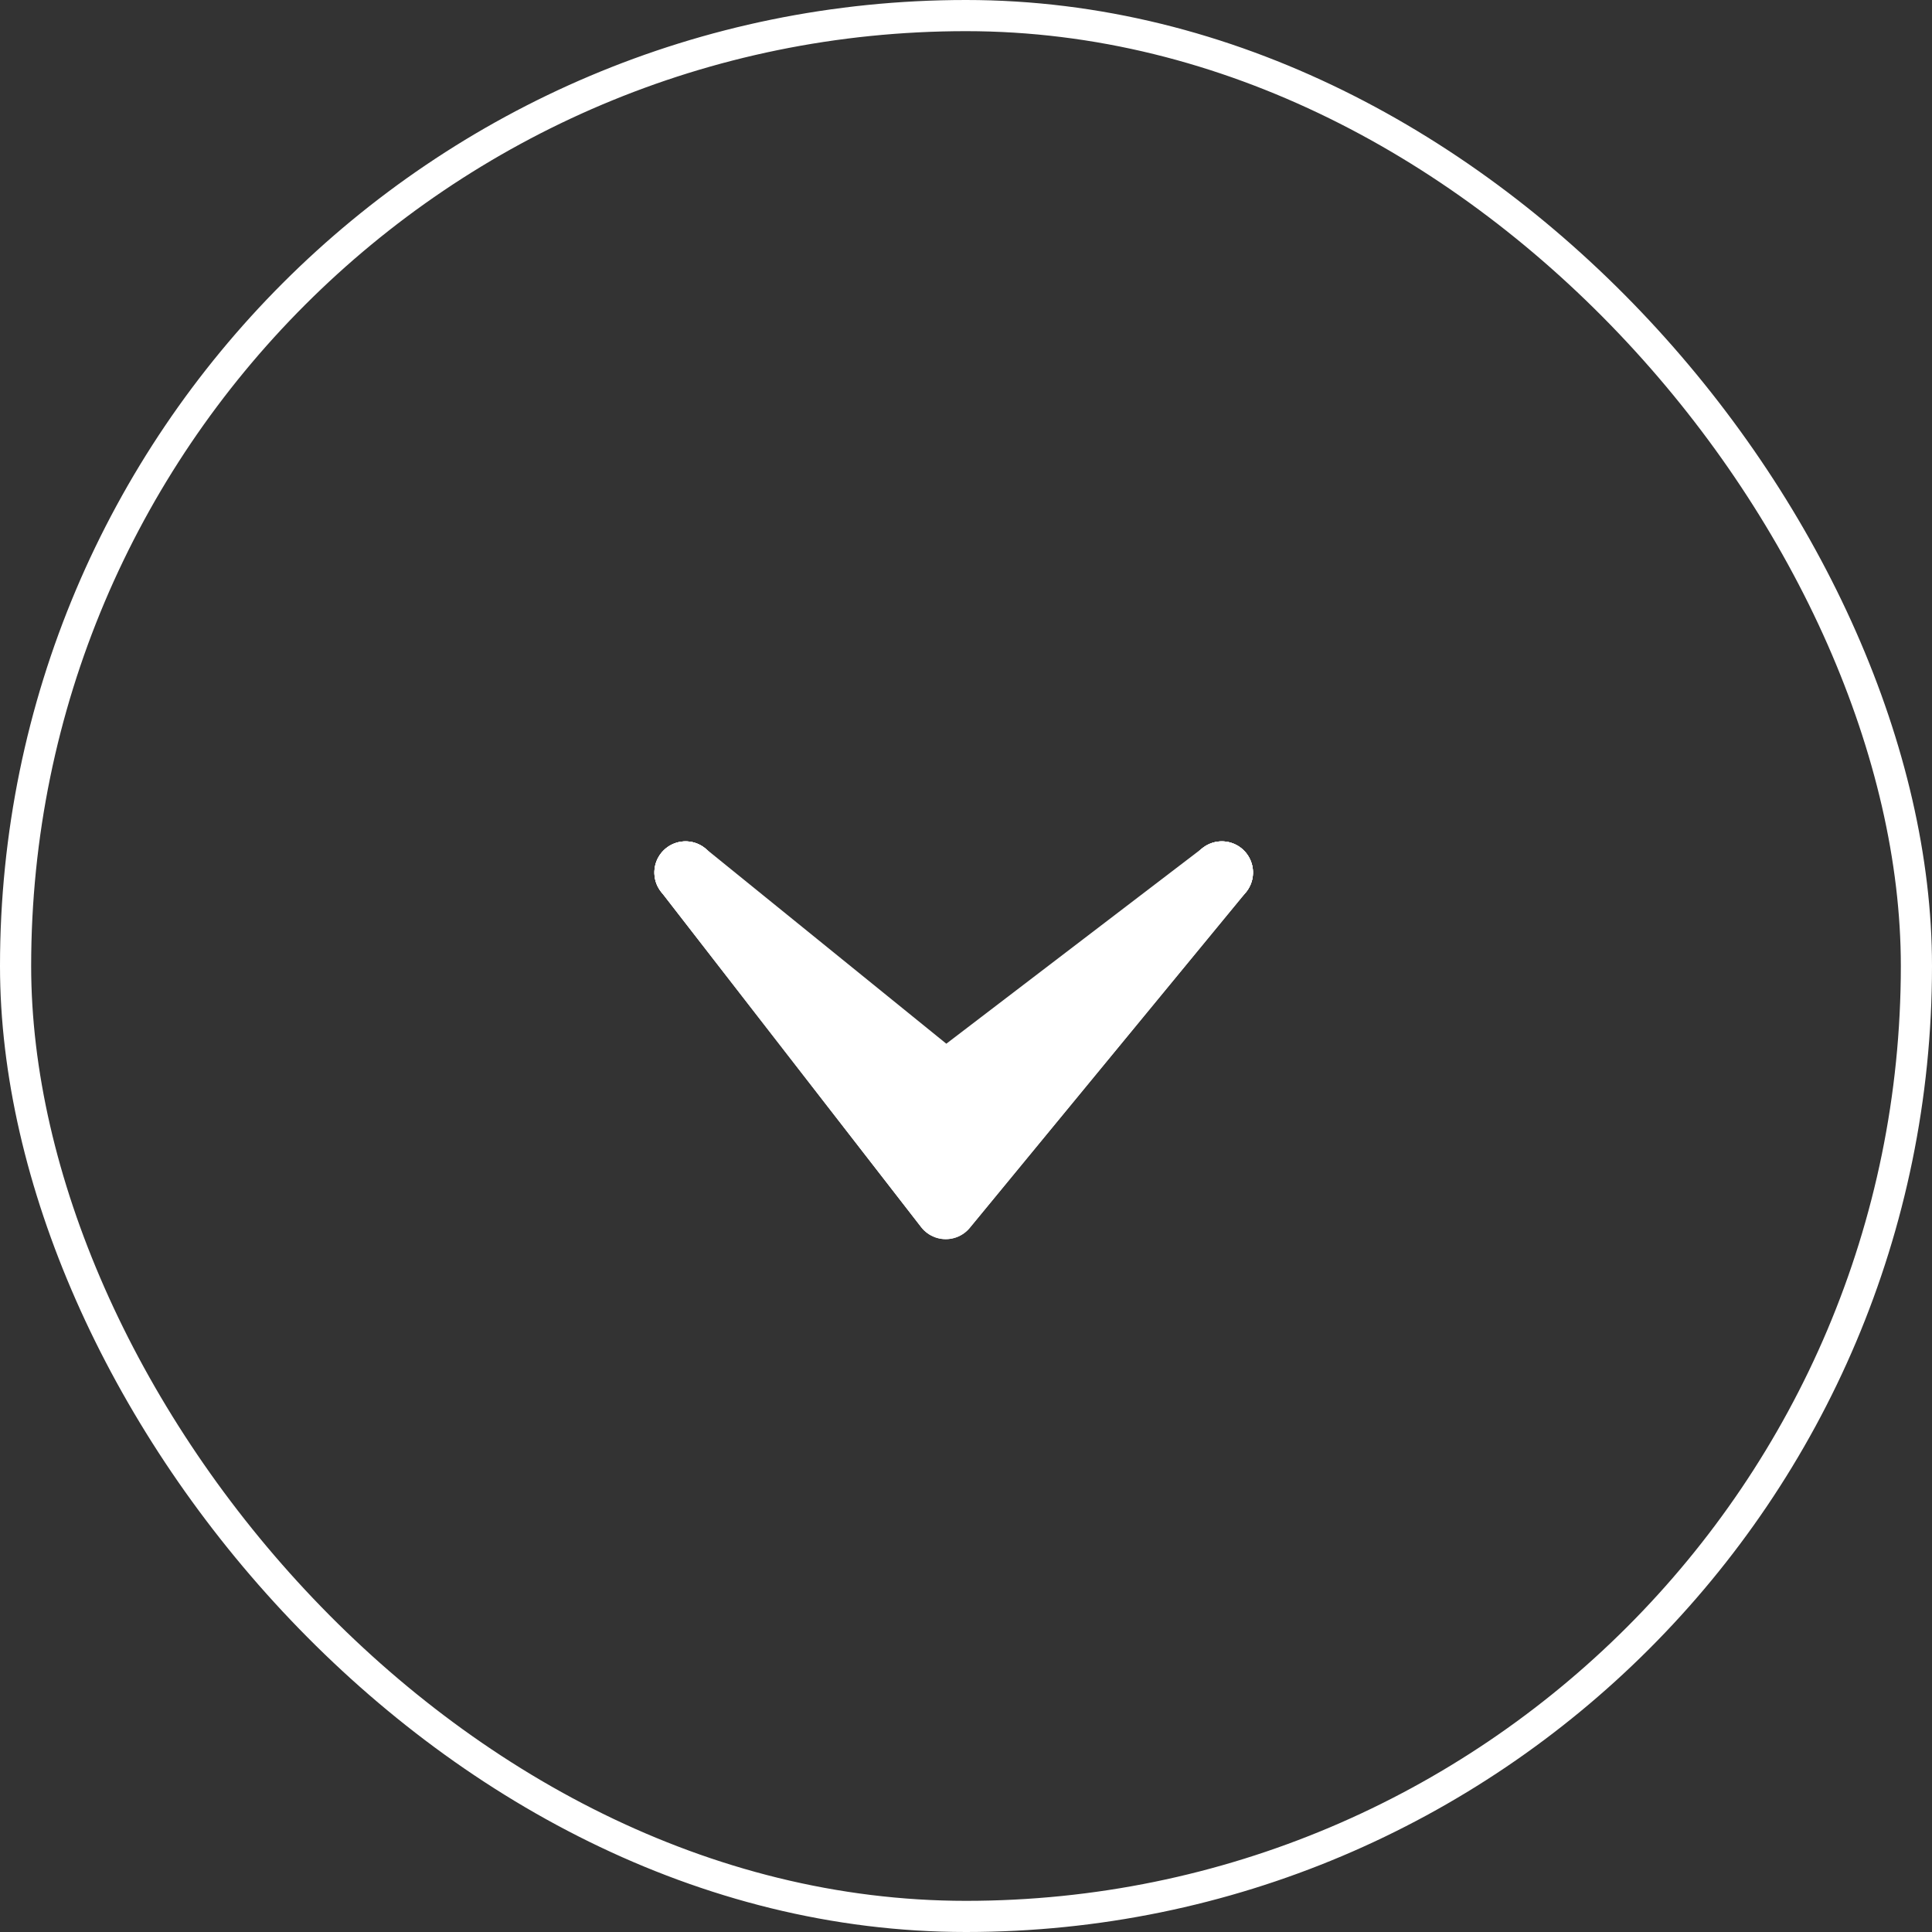 <svg xmlns="http://www.w3.org/2000/svg" width="31" height="31" viewBox="0 0 31 31">
  <rect x="0" y="0" width="31" height="31" fill="#333333" stroke="none"/>
  <g id="Group_18" data-name="Group 18" transform="translate(-1827 -1451)">
    <g id="Rectangle_135" data-name="Rectangle 135" transform="translate(1827 1451)" fill="none" stroke="#fff" stroke-width="0.5">
      <rect width="31" height="31" rx="15.5" stroke="none"/>
      <rect x="0.25" y="0.25" width="30.5" height="30.5" rx="15.25" fill="none"/>
    </g>
    <g id="Group_8" data-name="Group 8" transform="translate(3537.605 1029.697) rotate(90)">
      <path id="Path_2" data-name="Path 2" d="M18,7.5l5.383,4.43L18,16.105" transform="translate(417.303 1683.5)" fill="none" stroke="#fff" stroke-linecap="round" stroke-linejoin="round" stroke-width="1"/>
      <path id="Path_3" data-name="Path 3" d="M18,7.5l5.383,4.43L18,16.105" transform="translate(417.303 1683.5)" fill="none" stroke="#fff" stroke-linecap="round" stroke-linejoin="round" stroke-width="1"/>
      <path id="Path_4" data-name="Path 4" d="M18,7.5l3.383,4.43L18,16.105" transform="translate(417.303 1683.5)" fill="none" stroke="#fff" stroke-linecap="round" stroke-linejoin="round" stroke-width="1"/>
      <path id="Path_5" data-name="Path 5" d="M18,7.5l4.383,4.43L18,16.105" transform="translate(417.303 1683.5)" fill="none" stroke="#fff" stroke-linecap="round" stroke-linejoin="round" stroke-width="1"/>
    </g>
  </g>
</svg>
